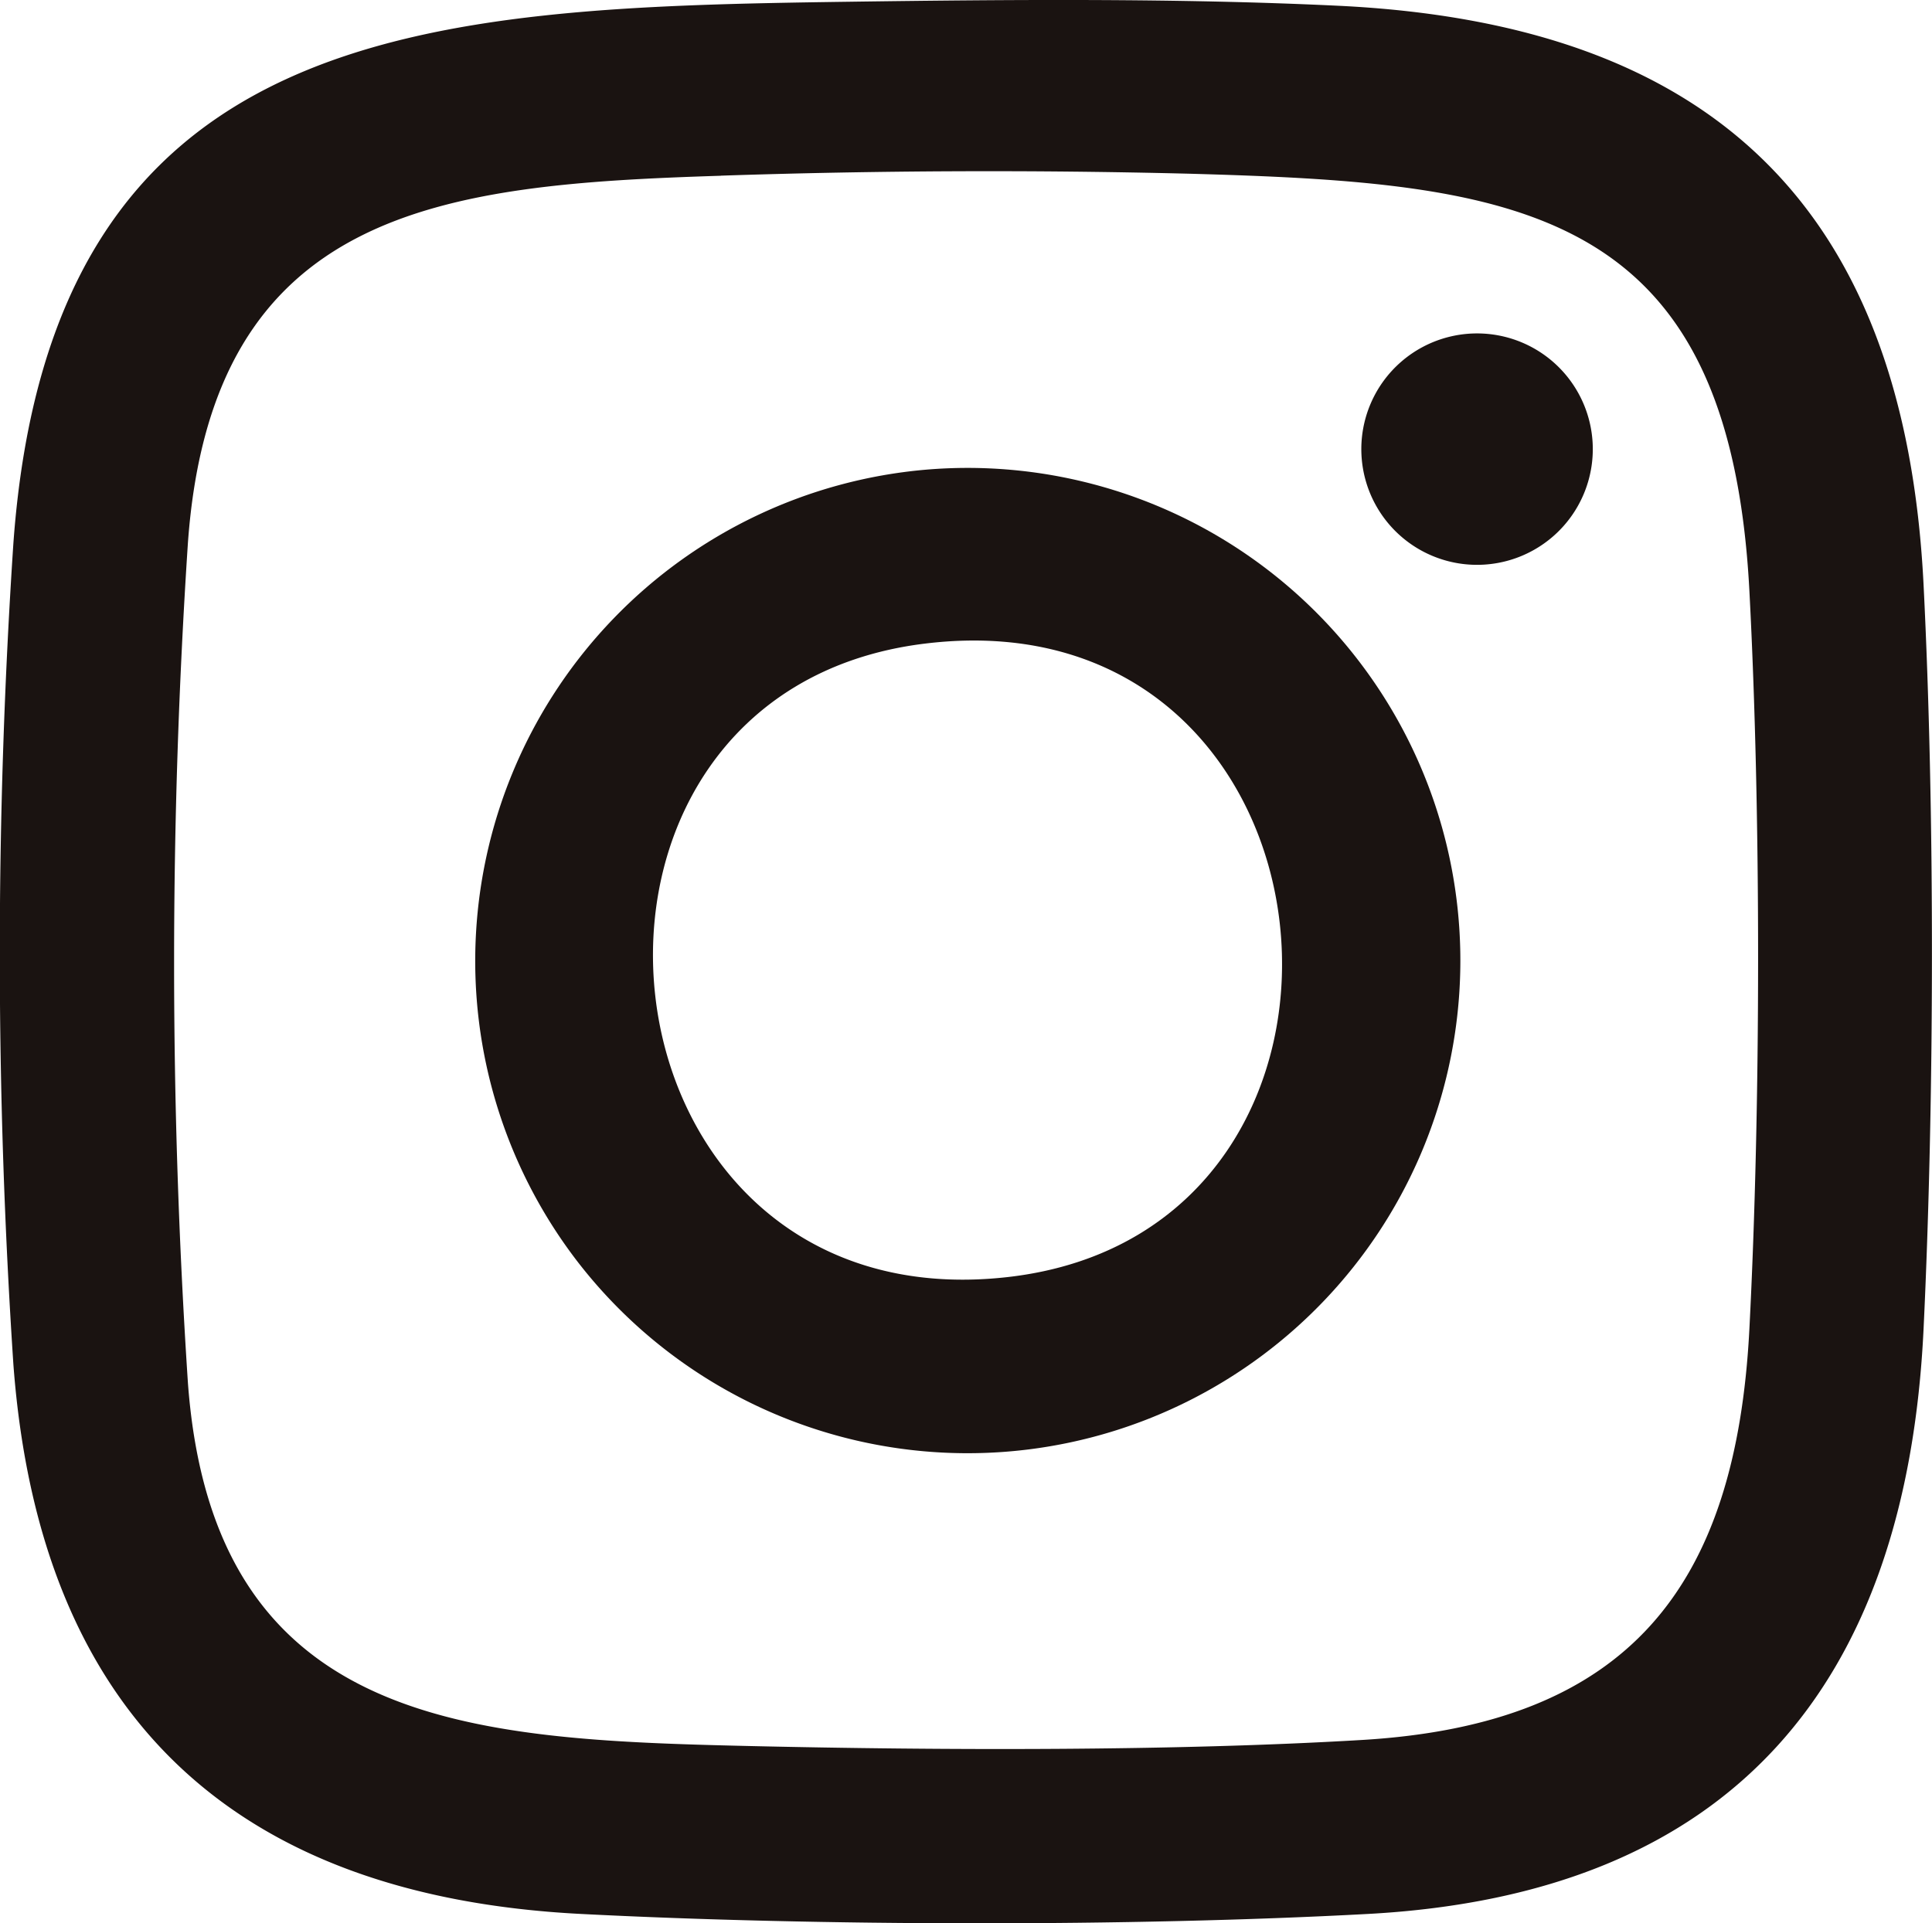 <svg xmlns="http://www.w3.org/2000/svg" width="25.19" height="25.084"><defs><clipPath id="a"><path fill="none" d="M0 0h25.19v25.084H0z" data-name="長方形 31"/></clipPath></defs><g fill="#1a1311" clip-path="url(#a)" data-name="グループ 198"><path d="M11.046.023c2.092-.029 4.317-.048 6.4.052 4.883.234 7.388 2.642 7.634 7.55.149 2.962.142 6.743 0 9.708-.222 4.626-2.485 7.37-7.243 7.628-3.088.167-7.172.159-10.264 0C3.029 24.728.516 22.348.175 17.8a80.977 80.977 0 0 1 0-10.721C.67.285 5.539.1 11.046.023M9.4 2.292c-3.62.115-6.635.408-6.95 4.79a83.334 83.334 0 0 0 0 10.951c.331 4.491 3.675 4.654 7.316 4.738 2.486.057 5.527.068 7.993-.079 3.478-.207 4.877-2 5.05-5.359.15-2.908.153-6.723 0-9.63-.265-5.029-3.02-5.318-7.321-5.438a104.74 104.74 0 0 0-6.088.026" data-name="パス 3969"/><path d="M12.065 6.126a6.425 6.425 0 1 1-4.524 10.342 6.431 6.431 0 0 1 4.524-10.342m0 2.267c-5.284.641-4.459 8.881 1.066 8.263 5.309-.594 4.528-8.942-1.066-8.263" data-name="パス 3970"/><path d="M18.871 4.399a1.509 1.509 0 1 1 .146 2.948 1.509 1.509 0 0 1-.146-2.948" data-name="パス 3971"/></g></svg>